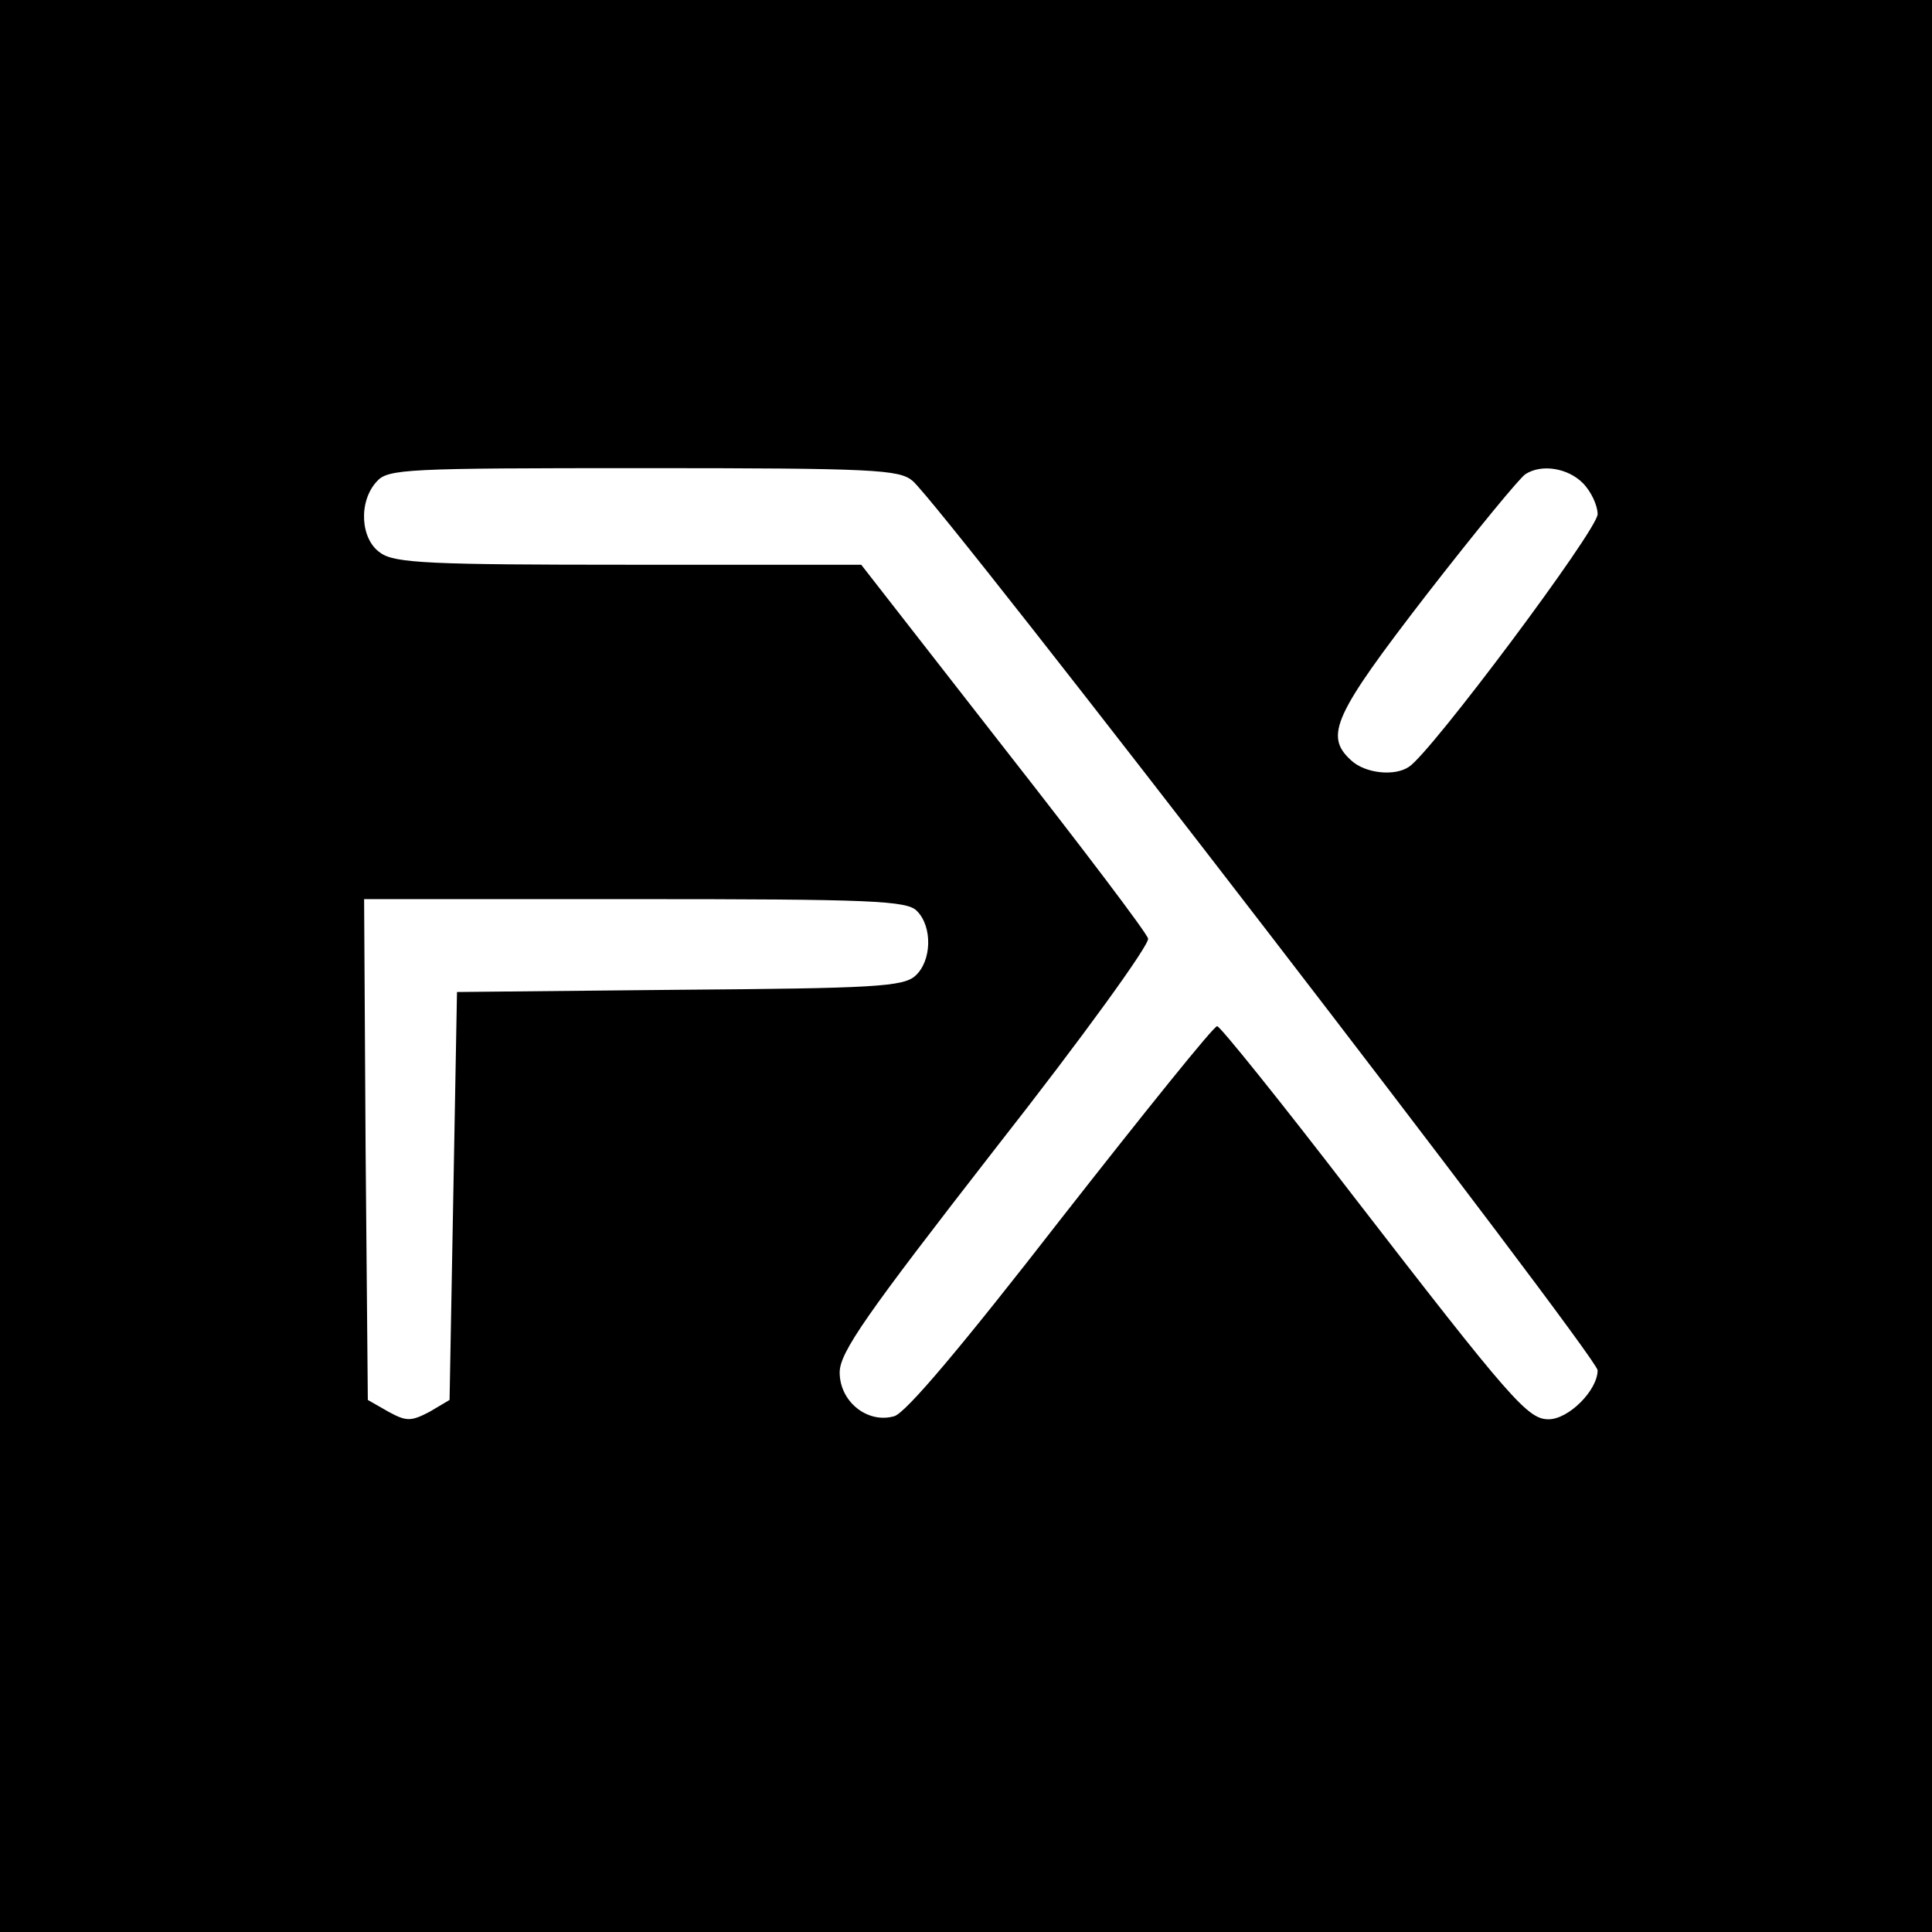 <?xml version="1.0" standalone="no" ?>
<!DOCTYPE svg PUBLIC "-//W3C//DTD SVG 20010904//EN" "http://www.w3.org/TR/2001/REC-SVG-20010904/DTD/svg10.dtd">
<svg
    version="1.0"
    xmlns="http://www.w3.org/2000/svg"
    width="260pt"
    height="260pt"
    viewBox="0 0 260 260"
    preserveAspectRatio="xMidYMid meet"
>
<g transform="translate(0,260) scale(0.1,-0.1)" fill="#000000" stroke="none">
<path
            d="M0 1300 l0 -1300 1300 0 1300 0 0 1300 0 1300 -1300 0 -1300 0 0
-1300z m1228 653 c42 -36 922 -1179 922 -1197 0 -27 -39 -66 -66 -66 -28 0
-50 25 -264 302 -96 125 -178 227 -182 227 -4 1 -98 -116 -210 -259 -132 -170
-210 -263 -225 -266 -36 -10 -73 20 -73 59 0 27 35 77 210 302 117 149 208
275 205 282 -2 8 -90 124 -195 258 l-191 245 -312 0 c-267 0 -316 2 -335 16
-27 18 -30 69 -5 96 15 17 39 18 358 18 312 0 345 -2 363 -17z m902 -3 c11
-11 20 -30 20 -42 0 -21 -225 -322 -254 -340 -19 -13 -59 -9 -78 9 -36 33 -23
61 102 223 66 85 126 158 133 162 22 14 57 8 77 -12z m-896 -576 c21 -21 20
-67 -2 -87 -16 -15 -57 -17 -318 -19 l-299 -3 -5 -275 -5 -274 -27 -16 c-25
-13 -31 -13 -55 0 l-28 16 -3 337 -2 337 364 0 c318 0 367 -2 380 -16z"
        />
</g>
</svg>
